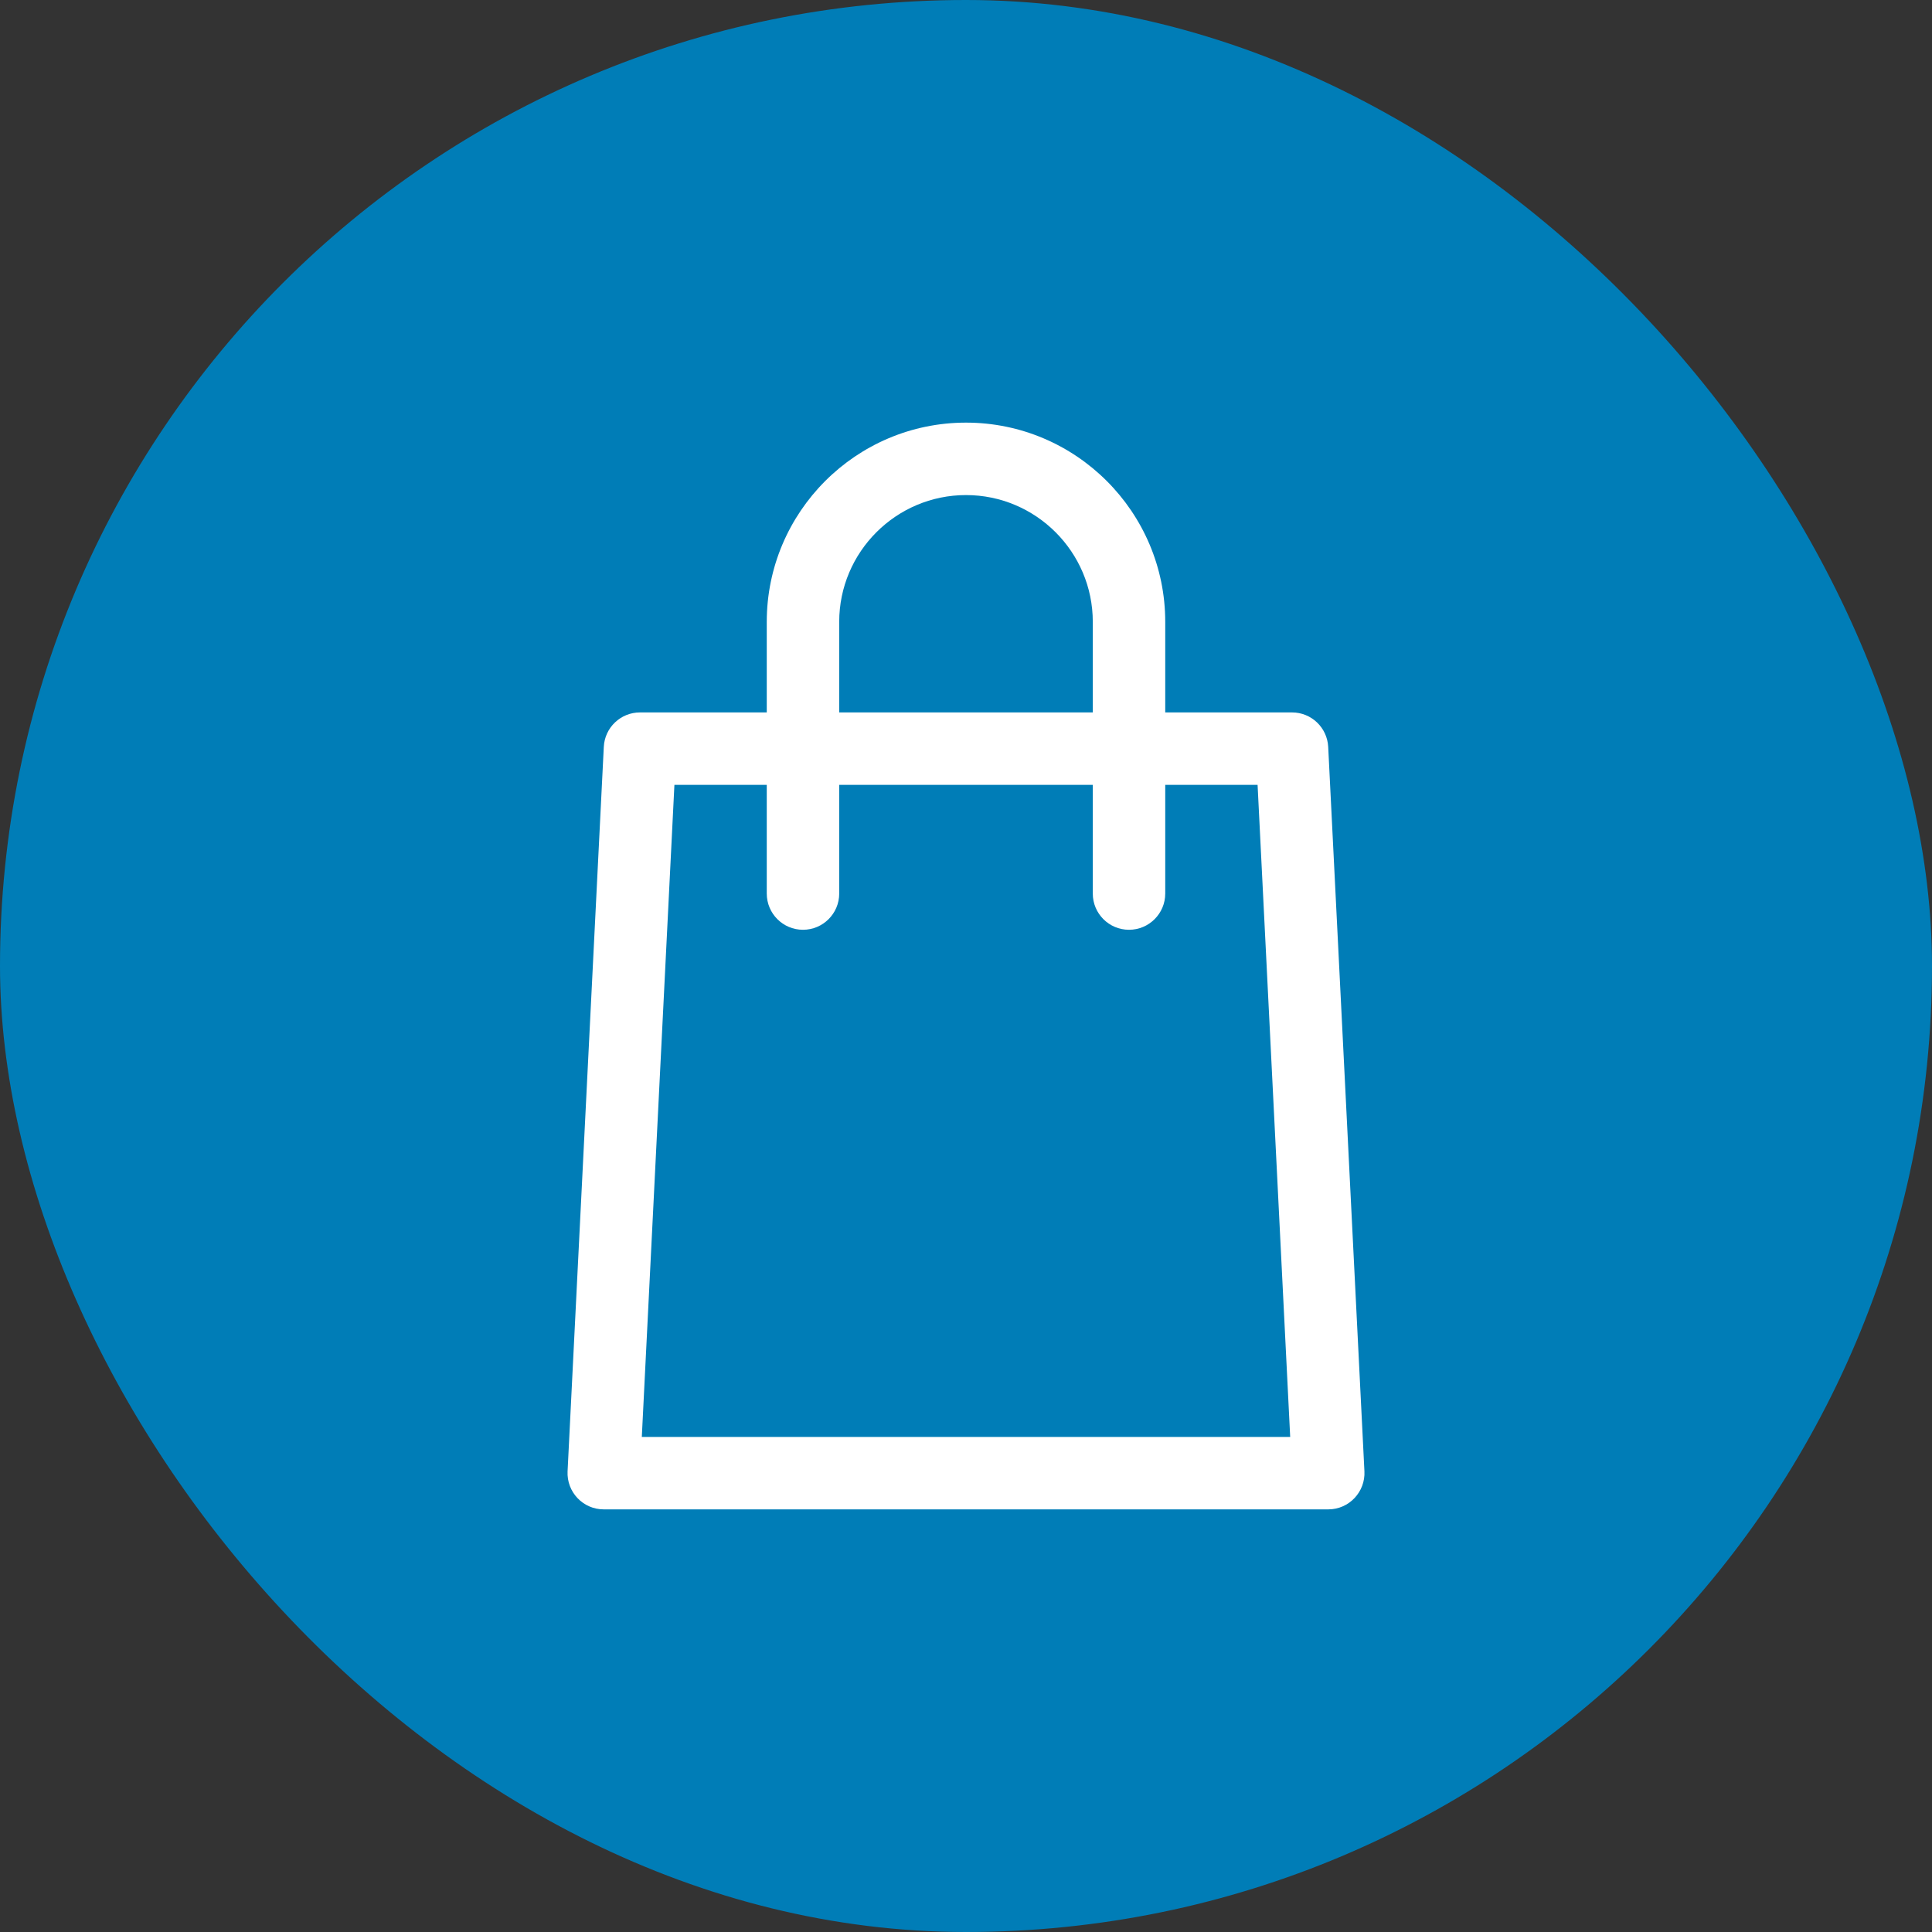 <svg width="40" height="40" viewBox="0 0 40 40" fill="none" xmlns="http://www.w3.org/2000/svg">
<rect x="0" y="0" width="40" height="40" fill="#333333" stroke="none"/>
<rect width="40" height="40" rx="20" fill="#007DB7"/>
<path fill-rule="evenodd" clip-rule="evenodd" d="M13.288 29.75L13.963 16.25H15.875V18.5C15.875 18.914 16.21 19.25 16.625 19.25C17.039 19.25 17.375 18.914 17.375 18.5V16.25H22.625V18.5C22.625 18.914 22.96 19.25 23.375 19.25C23.789 19.25 24.125 18.914 24.125 18.5V16.25H26.037L26.712 29.75H13.288ZM17.375 12.875C17.375 11.428 18.553 10.25 20 10.25C21.447 10.25 22.625 11.428 22.625 12.875V14.75H17.375V12.875ZM27.499 15.463C27.478 15.063 27.15 14.75 26.75 14.75H24.125V12.875C24.125 10.6 22.274 8.75 20 8.75C17.725 8.75 15.875 10.6 15.875 12.875V14.75H13.25C12.85 14.75 12.521 15.063 12.501 15.463L11.751 30.462C11.73 30.89 12.07 31.25 12.5 31.25H27.5C27.932 31.25 28.27 30.887 28.249 30.462L27.499 15.463Z" fill="white"/>
</svg>
